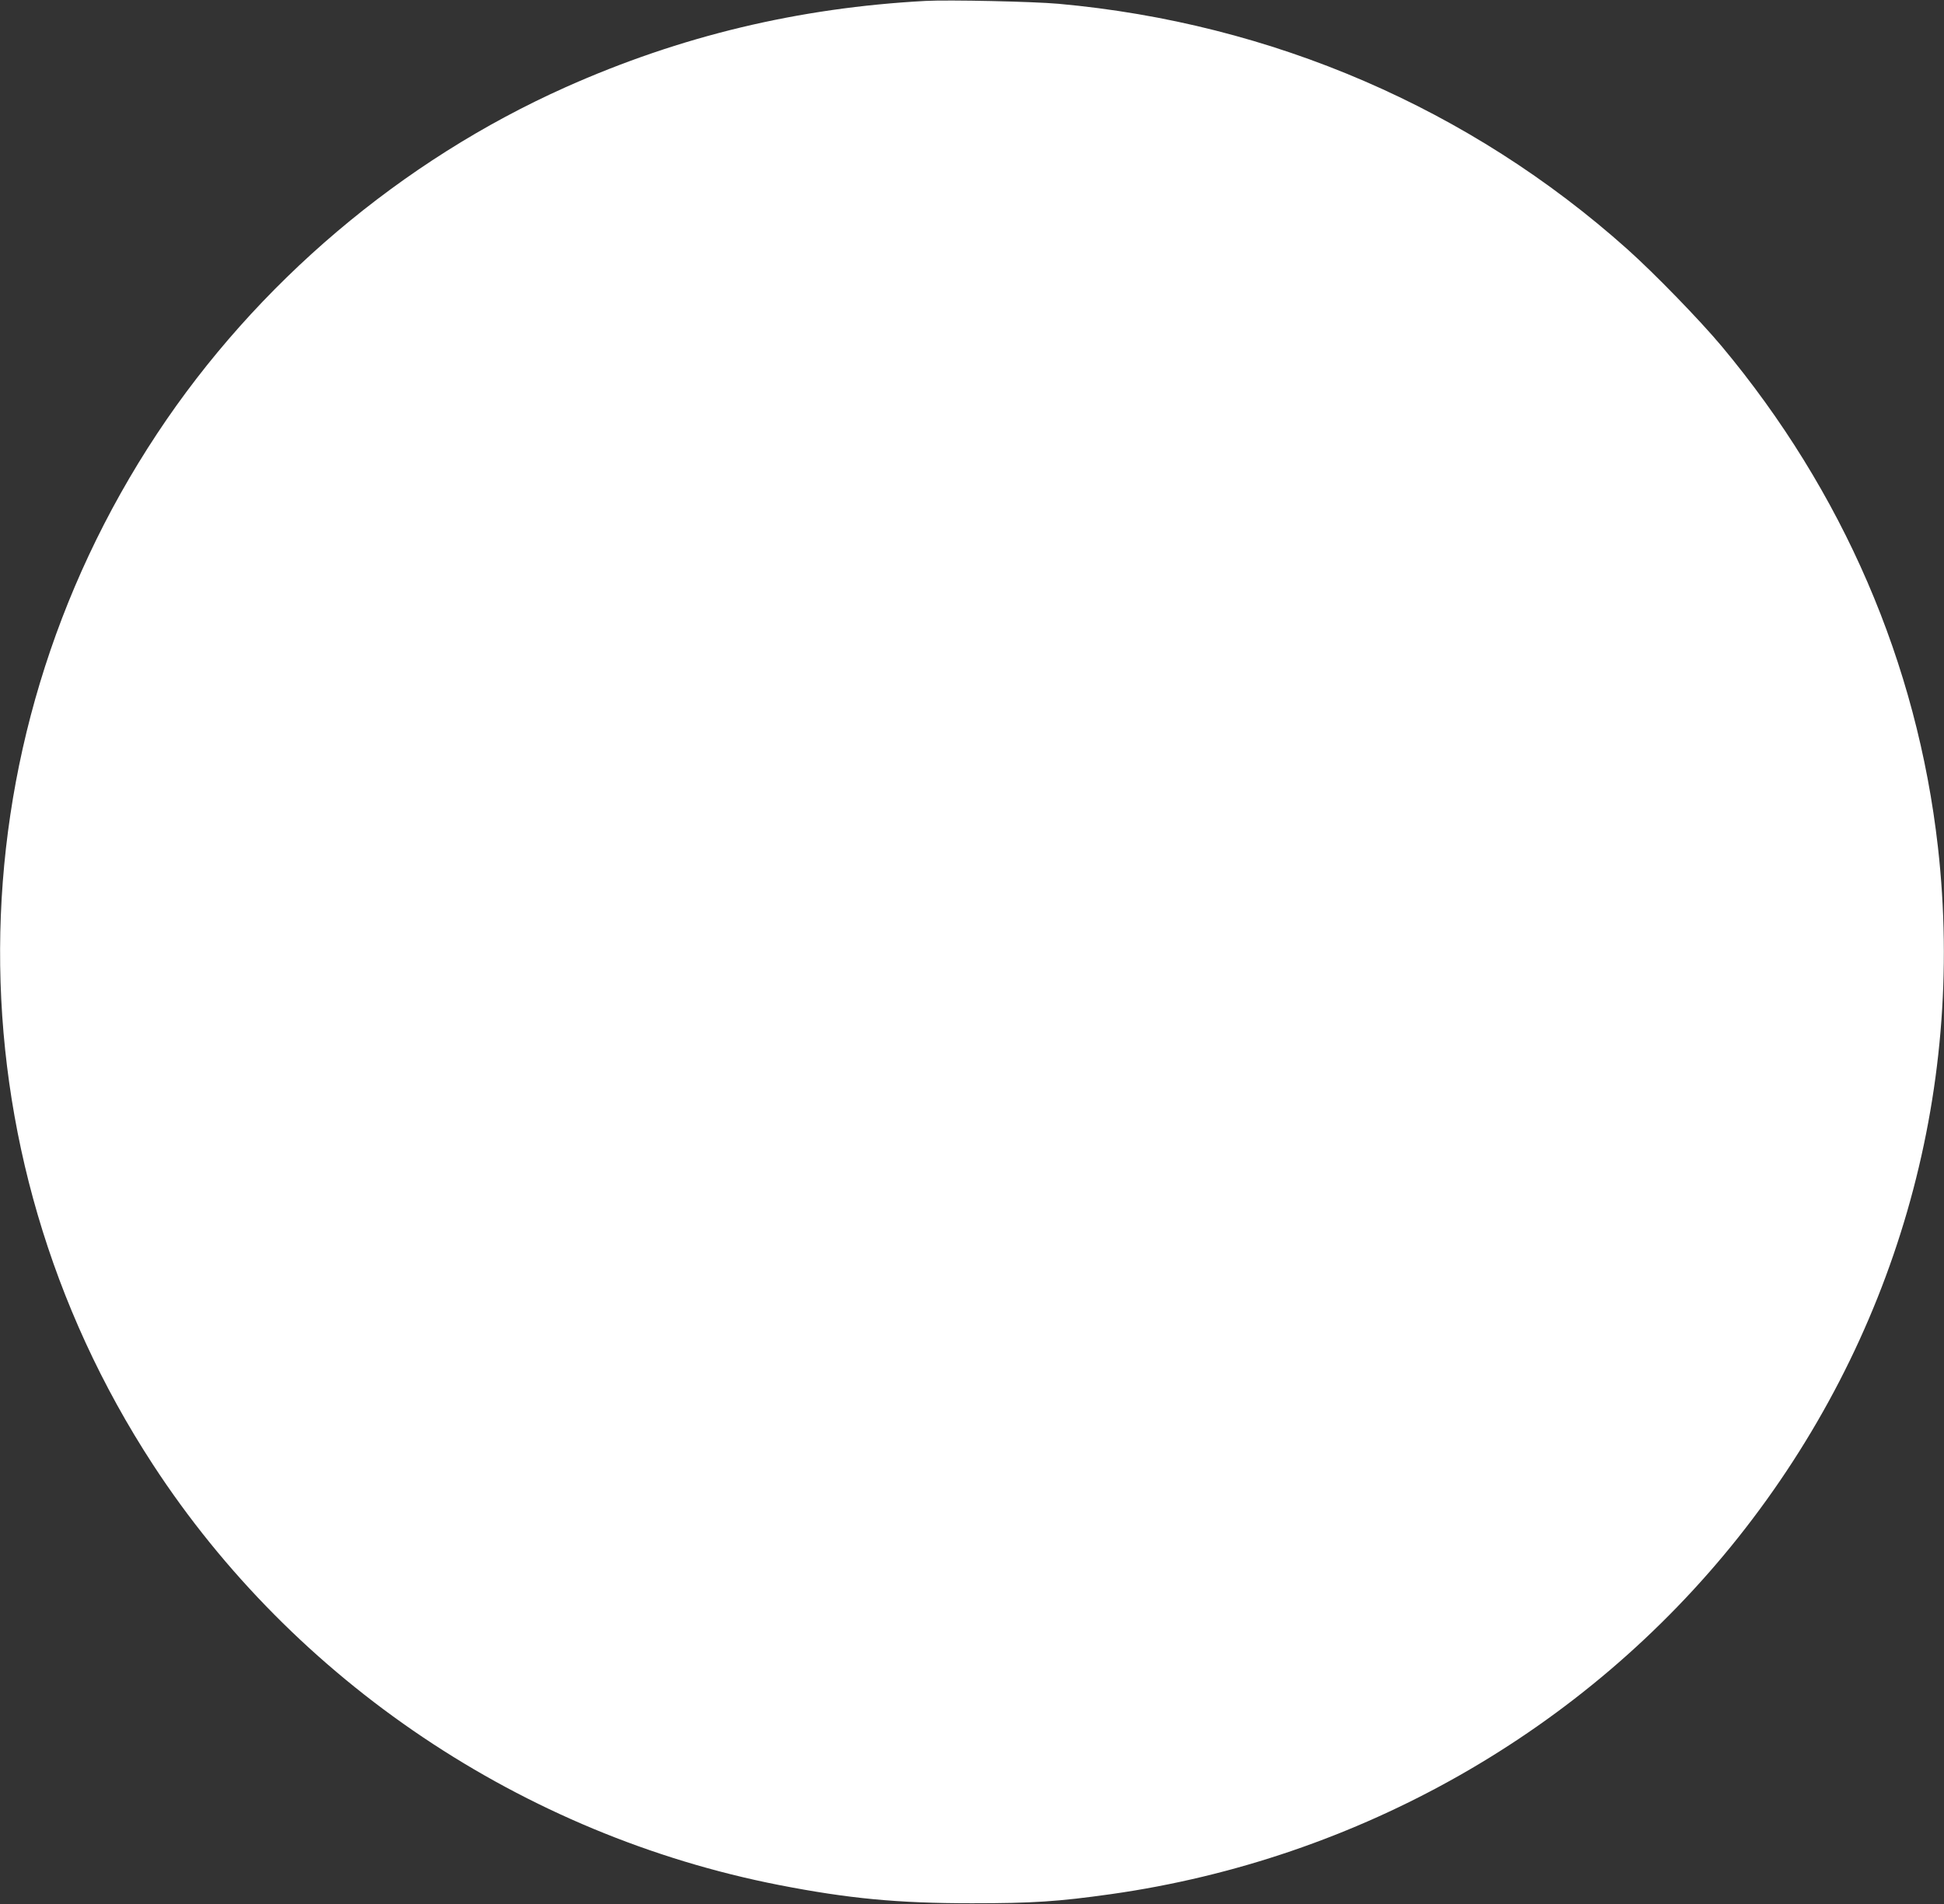 <?xml version="1.0" standalone="no"?>
<!DOCTYPE svg PUBLIC "-//W3C//DTD SVG 20010904//EN"
 "http://www.w3.org/TR/2001/REC-SVG-20010904/DTD/svg10.dtd">
<svg version="1.0" xmlns="http://www.w3.org/2000/svg"
 width="1280pt" height="1254pt" viewBox="0 0 1280 1254"
 preserveAspectRatio="xMidYMid meet">
<rect x="0" y="0" width="1280" height="1254" fill="#333333" stroke="none"/>
<g transform="translate(0,1254) scale(0.1,-0.1)"
fill="#ffffff" stroke="none">
<path d="M6095 12534 c-838 -45 -1615 -231 -2370 -568 -1083 -484 -2036 -1292
-2690 -2281 -1369 -2069 -1380 -4717 -28 -6790 931 -1428 2437 -2439 4123
-2769 457 -89 779 -120 1270 -120 402 0 566 11 915 60 1632 231 3117 1075
4130 2349 1030 1296 1499 2916 1315 4547 -137 1210 -625 2341 -1424 3298 -145
173 -441 478 -621 639 -1037 927 -2339 1489 -3745 1616 -166 15 -722 27 -875
19z"/>
</g>
</svg>
